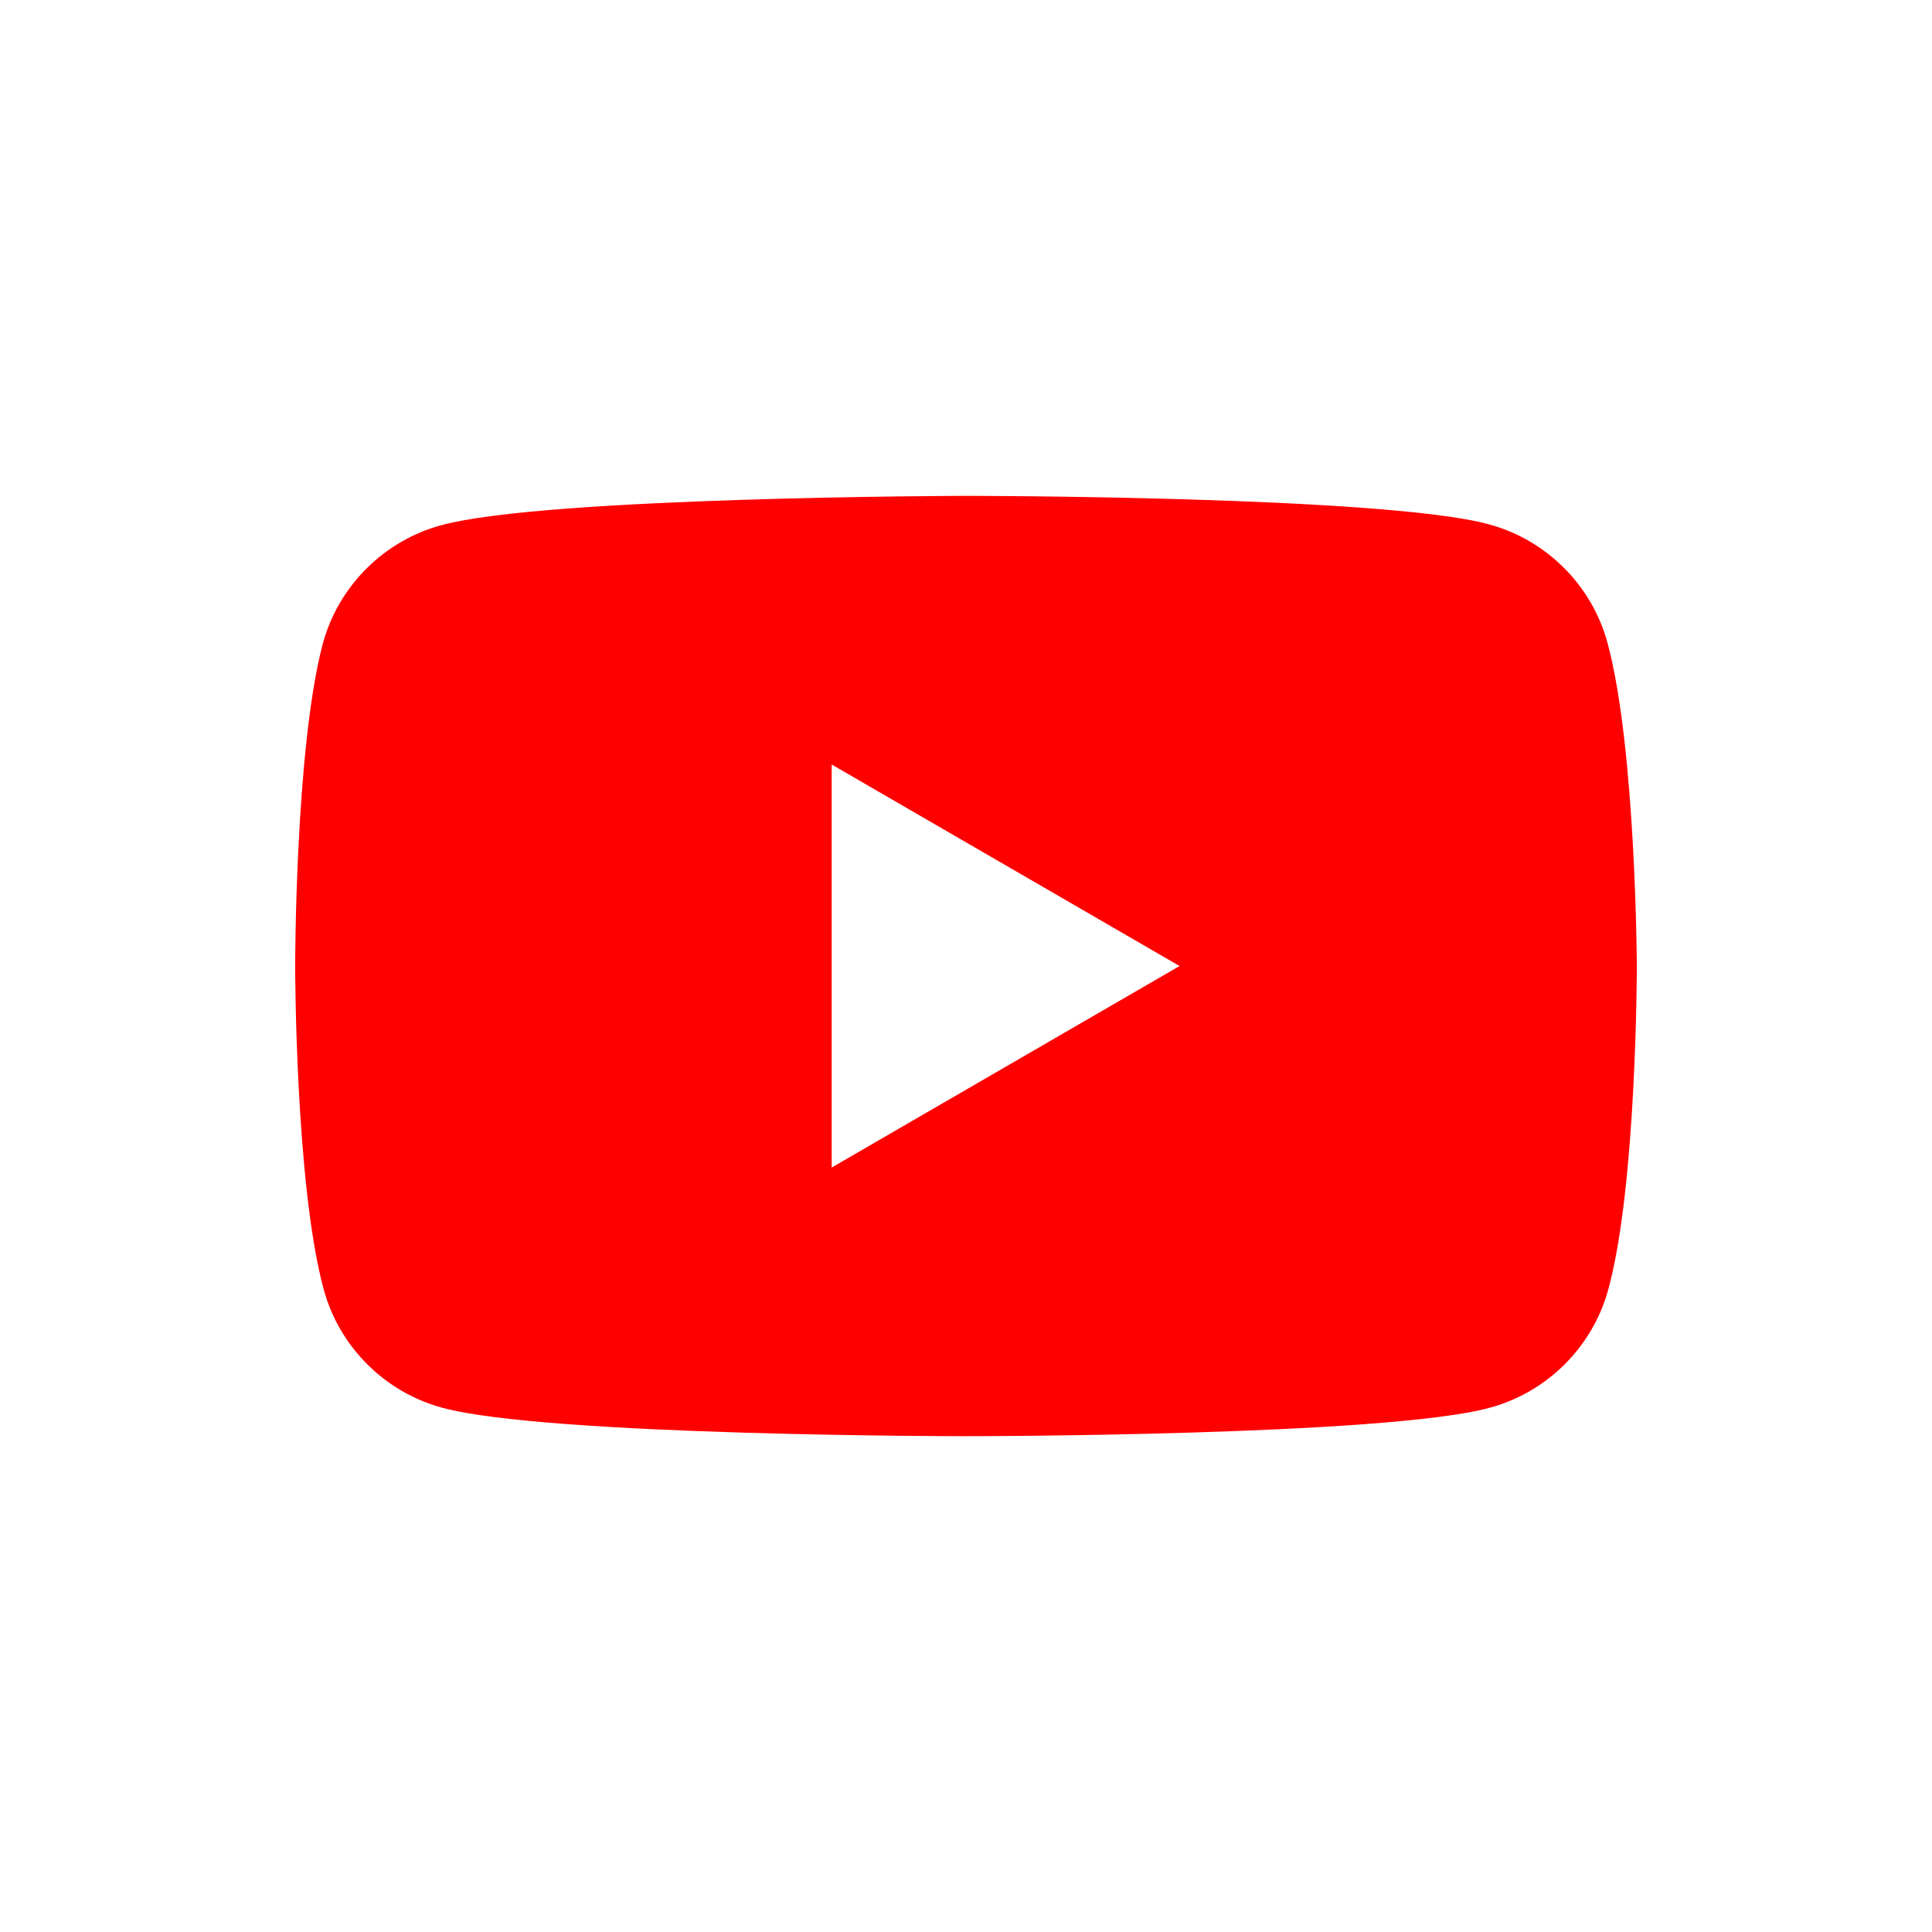 <svg width="72" height="72" viewBox="0 0 72 72" fill="none" xmlns="http://www.w3.org/2000/svg">
<path fill-rule="evenodd" clip-rule="evenodd" d="M55.48 19.538C57.63 20.115 59.331 21.816 59.909 23.966C60.968 27.882 61 36.001 61 36.001C61 36.001 61 44.153 59.941 48.036C59.363 50.186 57.662 51.887 55.512 52.464C51.629 53.523 36 53.523 36 53.523C36 53.523 20.371 53.523 16.488 52.464C14.338 51.887 12.637 50.186 12.059 48.036C11 44.12 11 36.001 11 36.001C11 36.001 11 27.882 12.027 23.998C12.605 21.848 14.306 20.147 16.456 19.57C20.339 18.511 35.968 18.479 35.968 18.479C35.968 18.479 51.597 18.479 55.48 19.538ZM43.959 36.001L30.994 43.511V28.491L43.959 36.001Z" fill="#FF0000"/>
</svg>
